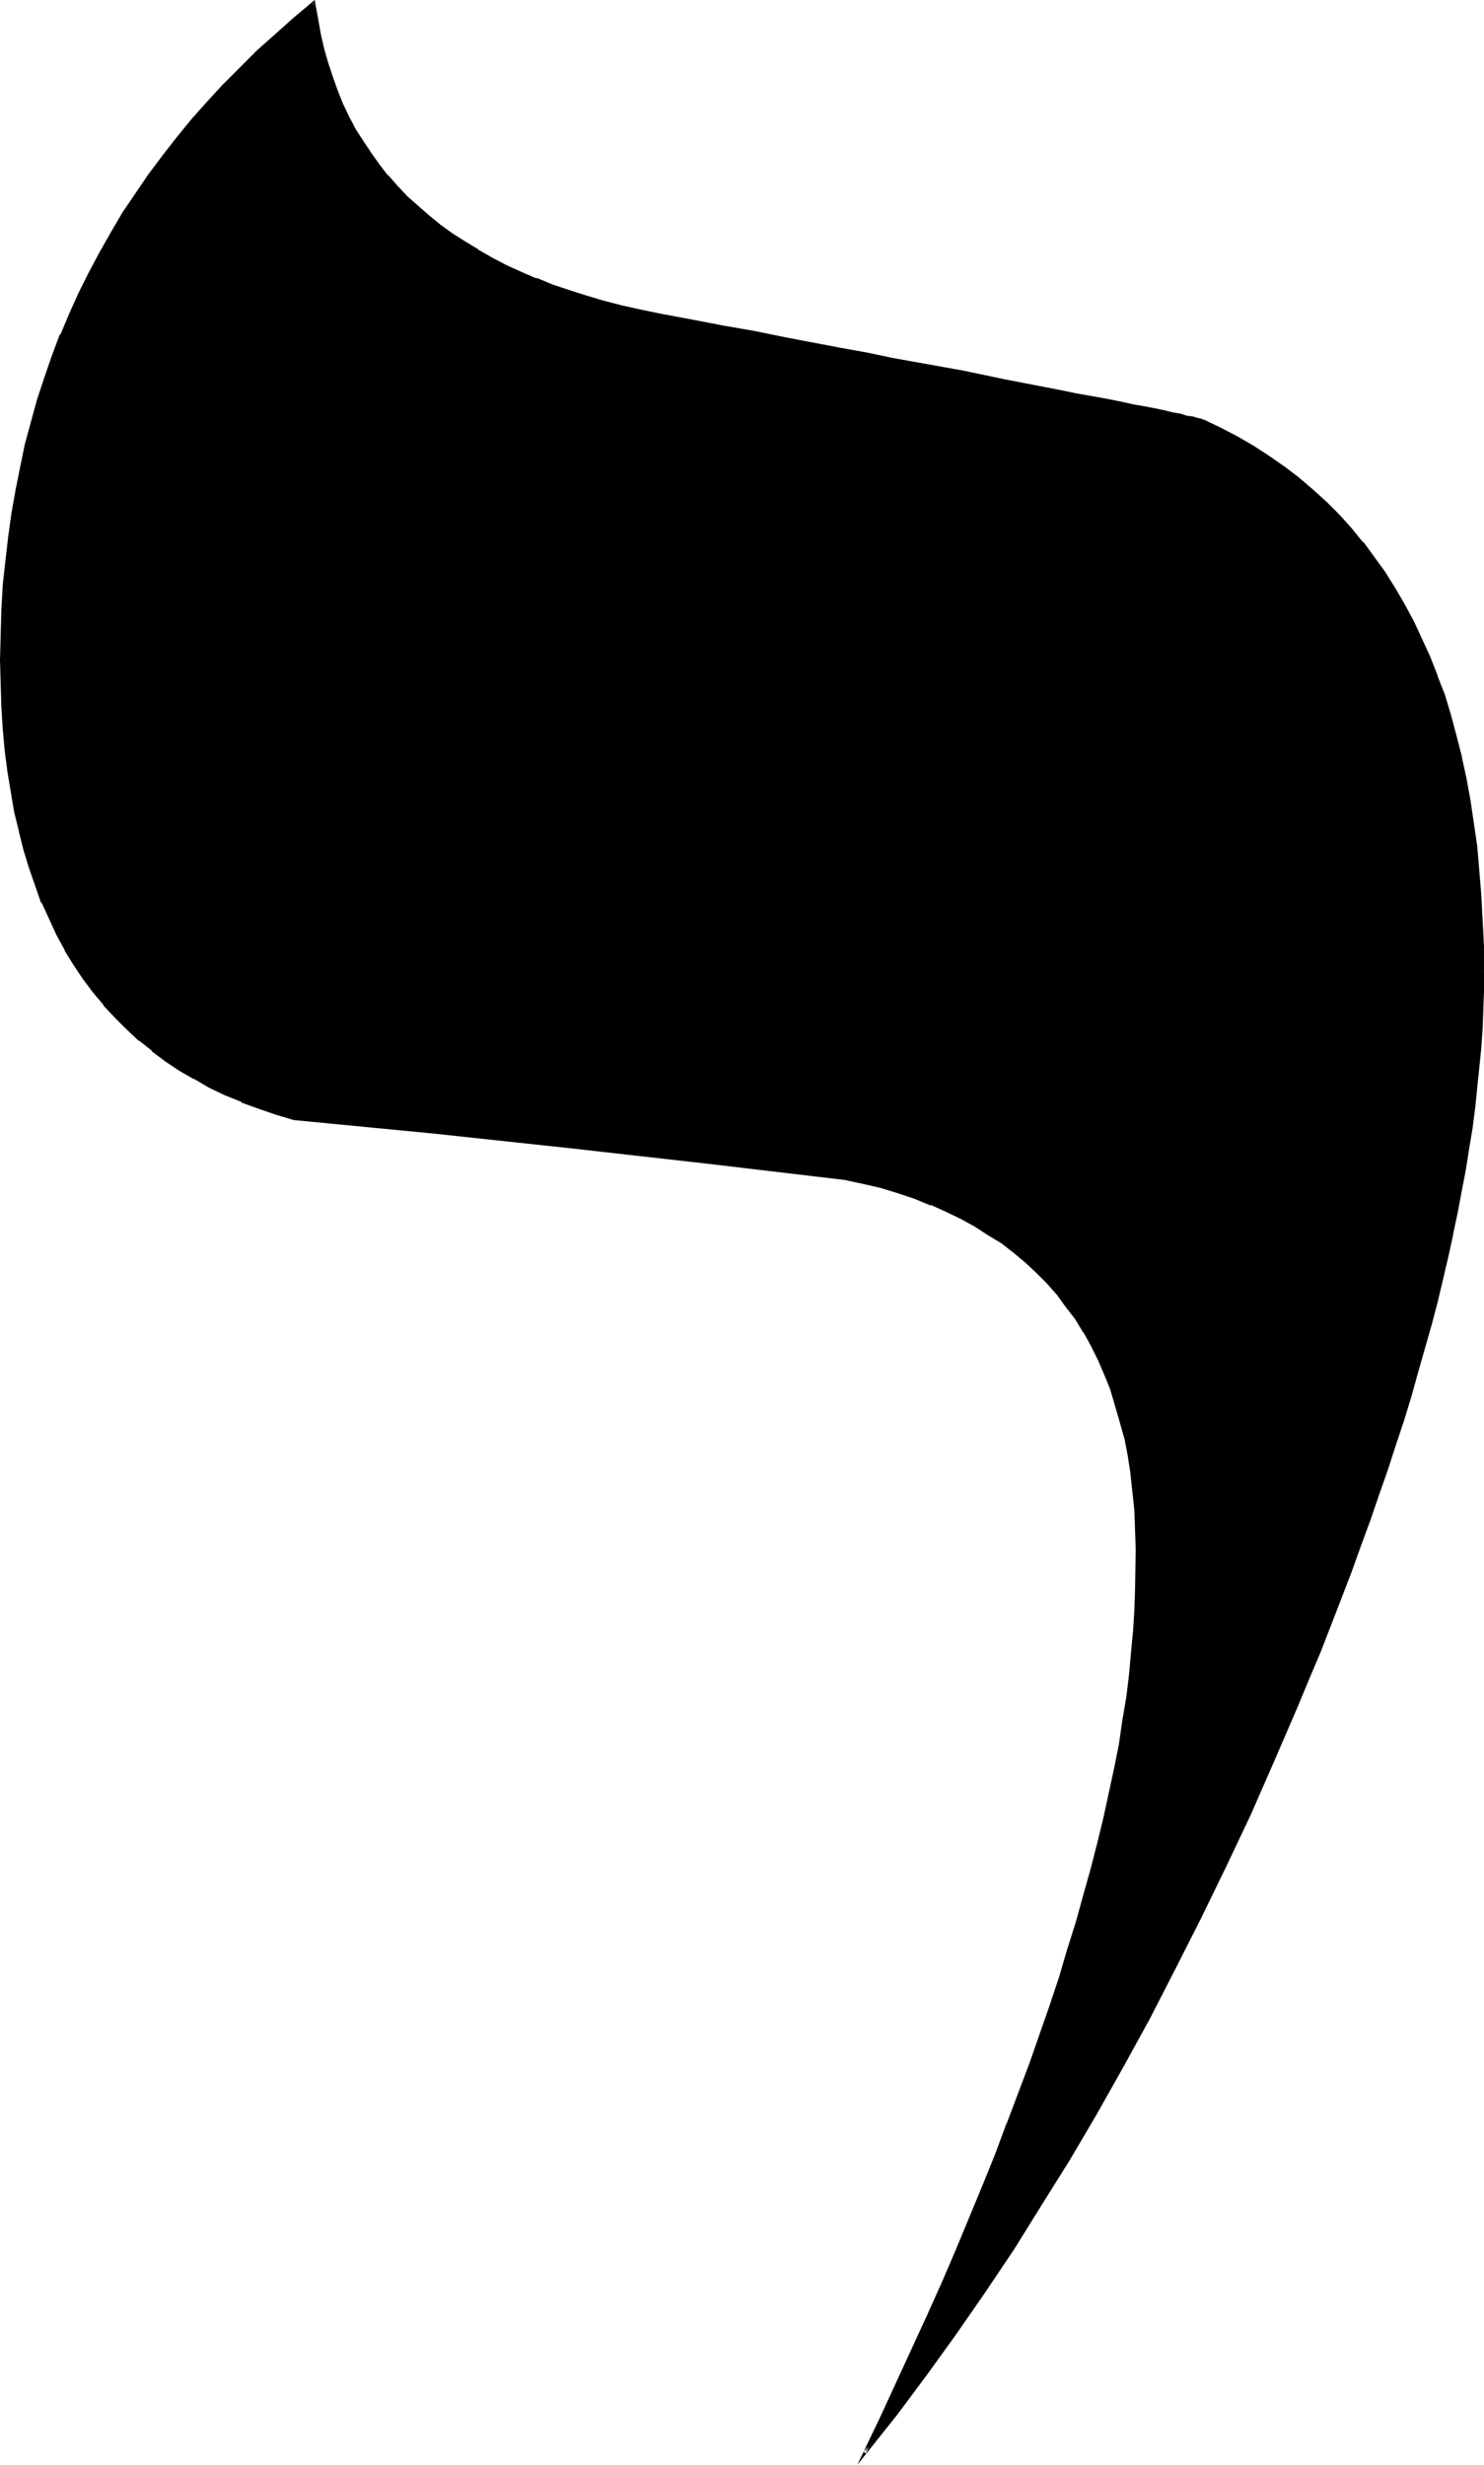<?xml version="1.0" encoding="UTF-8" standalone="no"?>
<svg
   version="1.0"
   width="94.353mm"
   height="156.652mm"
   id="svg3"
   sodipodi:docname="Hebrew Yod 1.wmf"
   xmlns:inkscape="http://www.inkscape.org/namespaces/inkscape"
   xmlns:sodipodi="http://sodipodi.sourceforge.net/DTD/sodipodi-0.dtd"
   xmlns="http://www.w3.org/2000/svg"
   xmlns:svg="http://www.w3.org/2000/svg">
  <sodipodi:namedview
     id="namedview3"
     pagecolor="#ffffff"
     bordercolor="#000000"
     borderopacity="0.25"
     inkscape:showpageshadow="2"
     inkscape:pageopacity="0.0"
     inkscape:pagecheckerboard="0"
     inkscape:deskcolor="#d1d1d1"
     inkscape:document-units="mm" />
  <defs
     id="defs1">
    <pattern
       id="WMFhbasepattern"
       patternUnits="userSpaceOnUse"
       width="6"
       height="6"
       x="0"
       y="0" />
  </defs>
  <path
     style="fill:#000000;fill-opacity:1;fill-rule:evenodd;stroke:none"
     d="m 356.287,233.499 -0.162,4.525 v 4.525 l -0.323,4.525 -0.323,4.525 -0.323,4.686 -0.485,4.848 -0.646,4.848 -0.646,4.848 -0.646,5.009 -0.969,5.171 -0.808,5.009 -1.131,5.171 -0.969,5.333 -1.131,5.332 -1.293,5.333 -1.454,5.494 -1.454,5.494 -1.454,5.656 -1.616,5.656 -1.616,5.817 -1.939,5.817 -1.777,5.817 -1.939,5.979 -2.101,6.14 -2.101,5.979 -2.262,6.14 -2.262,6.302 -2.424,6.302 -2.585,6.464 -2.424,6.464 -2.747,6.464 -2.747,6.625 -5.655,13.089 -5.655,12.927 -5.979,12.604 -5.979,12.281 -6.14,12.119 -6.14,11.958 -6.302,11.473 -6.463,11.473 -6.463,10.988 -6.786,10.827 -6.625,10.665 -6.948,10.18 -6.948,10.18 -7.11,9.695 -7.11,9.534 -7.433,9.372 4.04,-8.403 3.878,-8.403 3.716,-8.08 3.716,-8.08 3.555,-7.918 3.393,-7.918 3.232,-7.595 3.07,-7.756 3.07,-7.433 2.908,-7.433 2.747,-7.272 2.585,-7.11 2.424,-6.948 2.424,-6.948 2.262,-6.787 2.101,-6.625 1.939,-6.625 1.939,-6.464 1.616,-6.302 1.616,-6.302 1.454,-6.14 1.293,-5.979 1.293,-5.817 1.131,-5.817 0.969,-5.656 0.808,-5.494 0.646,-5.494 0.646,-5.171 0.323,-5.171 0.323,-5.171 0.323,-4.848 v -5.009 -4.848 l -0.162,-4.686 -0.162,-4.848 -0.485,-4.363 -0.485,-4.525 -0.646,-4.201 -0.808,-4.201 -0.969,-4.04 -1.131,-3.878 -1.293,-3.717 -1.454,-3.717 -1.454,-3.393 -1.777,-3.555 -1.777,-3.232 -1.939,-3.07 -2.262,-2.909 -2.101,-2.909 -2.424,-2.747 -2.585,-2.585 -2.747,-2.585 -2.747,-2.424 -3.07,-2.262 -3.07,-1.939 -3.393,-2.101 -3.232,-1.778 -3.716,-1.778 -3.555,-1.616 -3.878,-1.454 -4.04,-1.293 -4.201,-1.293 -4.201,-1.131 -4.363,-0.97 -32.801,-3.878 -32.963,-3.717 -33.286,-3.393 -33.447,-3.393 -4.201,-1.293 -4.201,-1.293 -4.04,-1.616 -4.04,-1.616 -3.716,-1.778 -3.555,-1.939 -3.555,-2.101 -3.393,-2.262 -3.232,-2.424 -3.07,-2.585 -2.908,-2.585 -2.747,-2.909 -2.747,-2.909 -2.585,-3.07 -2.424,-3.232 -2.262,-3.393 -2.101,-3.555 -1.939,-3.555 -1.777,-3.878 -1.777,-3.878 -1.616,-4.04 -1.454,-4.201 -1.293,-4.363 -1.131,-4.525 -0.969,-4.686 -0.969,-4.686 -0.808,-5.009 -0.646,-5.009 -0.323,-5.171 -0.485,-5.333 -0.162,-5.494 v -5.656 -5.979 l 0.162,-5.979 0.485,-5.817 0.485,-5.979 0.646,-5.656 0.808,-5.656 0.969,-5.656 1.131,-5.494 1.131,-5.494 1.454,-5.332 1.616,-5.494 1.616,-5.171 1.939,-5.171 1.939,-5.171 2.101,-5.009 2.262,-5.009 2.424,-4.848 2.585,-4.848 2.747,-4.848 2.747,-4.525 3.07,-4.686 3.07,-4.525 3.393,-4.525 3.393,-4.363 3.555,-4.363 3.716,-4.201 3.878,-4.201 4.04,-4.04 4.201,-4.04 4.363,-4.04 4.363,-3.878 4.686,-3.717 0.485,3.717 0.808,3.555 0.808,3.555 0.969,3.555 0.969,3.393 1.293,3.232 1.293,3.232 1.454,3.07 1.616,3.07 1.777,2.909 1.939,2.909 1.939,2.747 2.101,2.585 2.424,2.585 2.424,2.424 2.424,2.424 2.585,2.262 2.908,2.262 2.908,2.101 3.07,1.939 3.07,1.939 3.393,1.939 3.393,1.778 3.555,1.616 3.716,1.616 3.878,1.454 4.04,1.454 4.04,1.131 4.201,1.293 4.363,1.131 4.524,0.97 4.524,0.97 7.917,1.616 7.594,1.293 7.433,1.454 7.11,1.293 6.786,1.293 6.625,1.293 6.463,1.293 6.14,1.131 5.979,1.131 5.655,0.97 5.332,1.131 5.171,0.97 5.009,0.97 4.686,0.97 4.363,0.808 4.363,0.808 3.878,0.808 3.716,0.646 3.555,0.646 3.232,0.646 2.908,0.646 2.747,0.646 2.585,0.485 2.262,0.485 1.939,0.323 1.777,0.485 1.616,0.323 1.293,0.323 0.969,0.162 0.808,0.323 0.646,0.162 h 0.323 l 4.04,1.939 4.04,2.101 3.878,2.262 3.716,2.424 3.555,2.585 3.555,2.585 3.232,2.909 3.232,2.909 3.07,3.07 3.07,3.232 2.747,3.393 2.585,3.393 2.585,3.717 2.424,3.717 2.262,3.878 2.262,4.201 2.101,4.201 1.777,4.201 1.777,4.525 1.616,4.686 1.616,4.848 1.293,4.848 1.293,5.009 1.131,5.171 0.969,5.333 0.808,5.494 0.646,5.656 0.646,5.656 0.485,5.979 0.323,5.979 0.162,6.14 z"
     id="path1" />
  <path
     style="fill:#000000;fill-opacity:1;fill-rule:evenodd;stroke:none"
     d="m 355.802,233.499 v 4.525 l -0.162,4.525 -0.162,4.525 -0.323,4.525 v 0 l -0.323,4.686 -0.485,4.848 -0.646,4.848 -0.646,4.848 -0.808,5.009 -0.808,5.009 -0.969,5.171 -0.969,5.171 -0.969,5.333 v -0.162 l -1.293,5.332 -1.293,5.333 -1.293,5.656 -1.454,5.494 -1.454,5.494 -1.616,5.817 -1.777,5.656 -1.777,5.817 -1.939,5.979 -1.939,5.979 -1.939,5.979 -2.262,6.14 -2.101,6.14 -2.424,6.14 -2.262,6.464 v -0.162 l -5.171,12.927 h 0.162 l -2.747,6.464 -2.747,6.625 -5.655,13.089 -5.655,12.927 -5.979,12.604 -5.979,12.281 -6.14,12.119 -6.14,11.958 -6.302,11.473 -6.463,11.473 v -0.162 l -6.463,11.15 -6.786,10.827 -6.625,10.503 -6.948,10.342 -6.948,10.019 -7.11,9.857 -7.11,9.534 -7.433,9.372 0.646,0.323 4.04,-8.403 3.878,-8.403 3.716,-8.08 3.716,-8.08 3.555,-7.918 3.393,-7.918 6.302,-15.351 3.07,-7.433 v 0 l 2.908,-7.433 v 0 l 2.747,-7.272 2.585,-7.11 2.585,-7.11 2.262,-6.787 2.262,-6.948 2.101,-6.625 1.939,-6.464 1.939,-6.625 1.777,-6.302 1.454,-6.14 1.454,-6.14 1.454,-5.979 v 0 l 1.131,-5.979 1.131,-5.817 0.969,-5.494 0.808,-5.656 0.646,-5.333 0.646,-5.333 0.485,-5.171 v 0 l 0.323,-5.171 0.162,-4.848 0.162,-9.857 -0.162,-4.686 -0.323,-4.848 v 0 l -0.323,-4.525 -0.646,-4.363 -0.646,-4.363 -0.808,-4.04 v -0.162 l -0.969,-3.878 -1.131,-4.04 -1.293,-3.717 -1.293,-3.717 h -0.162 l -1.454,-3.393 -1.777,-3.555 -1.777,-3.232 v 0 l -1.939,-3.07 -2.262,-3.07 -2.101,-2.909 h -0.162 l -2.424,-2.747 -2.585,-2.585 -2.585,-2.585 v 0 l -2.908,-2.262 v -0.162 l -3.07,-2.101 -3.07,-2.101 -3.232,-2.101 h -0.162 l -3.232,-1.778 -3.716,-1.778 -3.555,-1.616 v 0 L 220.074,287.309 h -0.162 l -3.878,-1.454 -4.201,-1.131 -4.201,-1.131 v 0 l -4.524,-0.97 -32.801,-3.878 -32.963,-3.717 -33.286,-3.393 -33.286,-3.393 v 0 l -4.363,-1.293 -4.201,-1.293 -4.04,-1.616 h 0.162 l -4.04,-1.616 -3.716,-1.778 -3.555,-1.939 v 0 l -3.555,-2.101 -3.393,-2.262 -3.232,-2.424 v 0 l -3.07,-2.424 h 0.162 l -3.07,-2.747 -2.747,-2.909 -2.585,-2.909 v 0.162 l -2.585,-3.232 v 0 l -2.424,-3.07 -2.262,-3.393 -2.101,-3.555 v 0 l -1.939,-3.555 -1.777,-3.878 -1.777,-3.878 v 0 l -1.616,-4.04 -1.454,-4.201 -1.293,-4.363 -1.131,-4.525 v 0.162 l -0.969,-4.686 -0.969,-4.848 -0.646,-4.848 -0.646,-5.009 -0.485,-5.171 v 0 l -0.323,-5.333 -0.323,-5.494 v -5.656 -5.979 l 0.323,-5.979 0.323,-5.817 v 0 l 0.485,-5.817 0.646,-5.817 0.808,-5.656 0.969,-5.656 1.131,-5.494 v 0 l 1.293,-5.332 1.293,-5.494 1.616,-5.333 1.616,-5.171 1.939,-5.171 v 0 l 1.939,-5.171 v 0 l 2.101,-5.009 2.262,-5.009 2.424,-4.848 2.585,-4.848 2.747,-4.848 v 0.162 l 2.747,-4.686 3.07,-4.525 3.07,-4.686 3.393,-4.363 3.393,-4.525 v 0 l 3.555,-4.201 v 0 l 3.716,-4.201 3.878,-4.201 4.04,-4.201 4.201,-4.04 4.201,-3.878 4.524,-3.878 v 0 L 75.62,0.97 75.135,0.808 75.62,4.525 76.266,8.241 v 0 l 0.808,3.555 0.969,3.555 1.131,3.232 1.293,3.393 v 0 l 1.293,3.232 1.616,3.07 1.454,3.07 v 0 l 1.777,2.909 1.939,2.909 1.939,2.747 h 0.162 l 2.101,2.585 v 0.162 l 2.262,2.585 2.424,2.424 2.424,2.424 2.747,2.262 v 0 l 2.908,2.262 v 0 l 2.747,2.101 3.07,1.939 3.232,1.939 h 0.162 l 3.232,1.939 3.393,1.778 3.555,1.616 3.716,1.616 v 0 l 3.878,1.454 v 0 l 4.04,1.454 4.04,1.293 4.524,0.485 -4.363,-1.293 -4.04,-1.293 -3.878,-1.293 v 0 l -3.878,-1.616 v 0.162 l -3.716,-1.616 -3.555,-1.616 -3.393,-1.778 -3.393,-1.939 h 0.162 l -3.232,-1.939 -3.07,-1.939 -2.908,-2.101 v 0 l -2.747,-2.262 v 0 l -2.585,-2.262 -2.585,-2.262 -2.424,-2.585 -2.262,-2.585 v 0.162 l -2.101,-2.747 v 0 l -1.939,-2.747 -1.939,-2.909 -1.777,-2.747 v 0 l -1.616,-3.07 -1.454,-3.07 -1.293,-3.232 v 0 L 79.983,18.421 78.852,15.028 77.882,11.635 77.074,8.08 v 0 L 76.428,4.363 75.62,0 70.611,4.201 v 0 l -4.524,4.04 -4.363,3.878 -4.04,4.04 -4.201,4.201 -3.716,4.04 -3.878,4.363 v 0 l -3.555,4.363 v 0 l -3.393,4.363 -3.393,4.525 -3.07,4.525 -3.07,4.525 -2.747,4.686 v 0 l -2.747,4.848 -2.585,4.848 -2.424,4.848 -2.262,5.009 -2.101,5.009 h -0.162 l -1.939,5.171 v 0 l -1.777,5.171 -1.777,5.333 -1.454,5.333 -1.454,5.332 -1.131,5.494 v 0 l -1.131,5.656 -0.969,5.494 -0.808,5.817 -0.646,5.656 -0.646,5.817 v 0.162 L 0.323,146.563 0.162,152.542 0,158.521 l 0.162,5.656 0.162,5.494 0.323,5.333 v 0 l 0.485,5.332 0.646,5.009 0.808,4.848 0.808,4.848 1.131,4.525 v 0.162 l 1.131,4.525 1.293,4.201 1.454,4.201 1.454,4.201 h 0.162 l 1.777,3.878 1.777,3.878 1.939,3.555 v 0.162 l 2.101,3.393 2.262,3.393 2.424,3.232 v 0 l 2.585,3.07 v 0.162 l 2.747,2.909 2.747,2.747 2.908,2.747 h 0.162 l 3.07,2.424 v 0.162 l 3.232,2.424 3.393,2.262 3.393,1.939 h 0.162 l 3.555,2.101 3.716,1.778 4.04,1.616 v 0.162 l 4.04,1.454 4.201,1.454 4.363,1.293 33.447,3.232 33.124,3.555 32.963,3.717 32.801,3.878 4.524,0.97 v 0 l 4.201,0.97 4.201,1.293 3.878,1.293 v 0 l 3.878,1.616 v -0.162 l 3.555,1.616 3.716,1.778 3.232,1.778 v 0 l 3.232,2.101 3.232,1.939 2.908,2.262 v 0 l 2.908,2.424 v 0 l 2.585,2.424 2.585,2.585 2.424,2.747 v 0 l 2.101,2.909 2.262,2.909 1.939,3.232 v -0.162 l 1.777,3.232 1.777,3.555 1.454,3.393 v 0 l 1.454,3.555 1.131,3.878 1.131,3.878 1.131,4.04 v -0.162 l 0.808,4.201 0.646,4.201 0.485,4.525 0.485,4.525 v -0.162 l 0.162,4.848 0.162,4.686 -0.162,9.857 -0.162,4.848 -0.323,5.171 v -0.162 l -0.485,5.171 -0.485,5.333 -0.646,5.333 -0.969,5.656 -0.808,5.656 -1.131,5.656 -1.293,5.979 v 0 l -1.293,5.979 -1.454,5.979 -1.616,6.302 -1.777,6.302 -1.777,6.464 -2.101,6.625 -1.939,6.625 -2.262,6.787 -2.424,6.948 -2.424,6.948 -2.747,7.272 -2.747,7.272 v -0.162 l -2.747,7.433 v 0 l -3.07,7.595 -6.302,15.19 -3.393,7.918 -3.555,7.918 -3.716,8.08 -3.716,8.08 -3.878,8.403 -5.494,11.473 9.533,-11.958 7.11,-9.534 7.11,-9.857 6.948,-10.019 6.948,-10.342 6.625,-10.665 6.786,-10.827 6.463,-10.988 v 0 l 6.463,-11.473 6.302,-11.473 6.14,-11.958 6.14,-12.119 5.979,-12.281 5.979,-12.604 5.655,-12.927 5.655,-13.089 2.747,-6.625 2.747,-6.464 v 0 l 5.009,-12.927 v 0 l 2.424,-6.302 2.262,-6.302 2.262,-6.14 2.101,-6.14 2.101,-5.979 1.939,-5.979 1.939,-5.817 1.777,-5.817 1.616,-5.817 1.616,-5.656 1.616,-5.656 1.454,-5.494 1.293,-5.494 1.293,-5.494 1.131,-5.171 v -0.162 l 1.131,-5.333 0.969,-5.171 0.969,-5.009 0.808,-5.171 0.808,-4.848 0.646,-5.009 0.485,-4.848 0.485,-4.686 0.485,-4.686 v -0.162 l 0.323,-4.525 0.162,-4.525 0.162,-4.525 v -4.525 z"
     id="path2" />
  <path
     style="fill:#000000;fill-opacity:1;fill-rule:evenodd;stroke:none"
     d="m 140.576,71.746 4.201,1.131 4.363,1.131 4.524,1.131 h 0.162 l 4.524,0.97 7.917,1.454 7.594,1.454 7.271,1.293 7.11,1.454 13.573,2.424 6.463,1.293 6.14,1.131 16.966,3.232 10.018,1.939 9.21,1.778 4.201,0.808 4.04,0.808 3.716,0.646 3.393,0.808 3.232,0.646 3.07,0.485 2.747,0.646 2.424,0.485 2.262,0.485 2.101,0.485 1.777,0.323 v 0 l 1.454,0.323 v 0 l 1.454,0.323 h -0.162 l 0.969,0.323 0.808,0.162 0.646,0.162 0.323,0.162 v -0.162 l 4.04,1.939 4.04,2.101 v 0 l 3.878,2.262 3.716,2.424 3.555,2.585 3.393,2.585 v 0 l 3.393,2.747 3.07,2.909 3.232,3.07 2.908,3.232 v 0 l 2.747,3.393 v 0 l 2.585,3.393 2.585,3.717 2.424,3.717 2.262,4.04 V 145.432 l 2.262,4.04 2.101,4.363 1.777,4.201 v 0 l 1.777,4.525 v 0 l 1.616,4.686 1.454,4.686 1.454,4.848 1.131,5.171 V 181.79 l 1.131,5.333 0.969,5.171 0.969,5.494 0.646,5.656 0.646,5.817 0.485,5.817 v 0 l 0.323,5.979 0.162,6.14 v 6.302 h 0.808 v -6.302 l -0.323,-6.14 -0.323,-5.979 v -0.162 l -0.485,-5.817 -0.485,-5.817 -0.808,-5.494 -0.808,-5.494 -0.969,-5.333 -1.131,-5.171 v -0.162 l -1.293,-5.009 -1.293,-4.848 -1.454,-4.848 -1.777,-4.525 v -0.162 l -1.777,-4.525 v 0 l -1.939,-4.201 -1.939,-4.201 -2.262,-4.201 v 0 l -2.262,-3.878 -2.424,-3.878 -2.585,-3.555 -2.585,-3.555 h -0.162 l -2.747,-3.393 v 0 l -2.908,-3.232 -3.07,-3.07 -3.232,-2.909 -3.393,-2.909 v 0 l -3.393,-2.585 -3.716,-2.585 -3.716,-2.424 -3.878,-2.262 v 0 l -4.04,-2.101 -4.04,-1.939 h -0.162 l -0.323,-0.162 -0.485,-0.162 -0.808,-0.162 -0.969,-0.323 h -0.162 l -1.293,-0.162 v 0 l -1.454,-0.485 v 0 l -1.939,-0.323 -1.939,-0.485 -2.262,-0.485 -2.585,-0.485 -2.747,-0.485 -2.908,-0.646 -3.232,-0.646 -3.555,-0.646 -3.716,-0.646 -3.878,-0.808 -4.201,-0.808 -9.21,-1.778 -10.018,-2.101 -17.128,-3.07 -6.14,-1.293 -6.302,-1.131 -13.573,-2.585 -7.11,-1.454 -7.433,-1.293 -7.594,-1.454 -7.756,-1.454 -4.686,-0.97 v 0 l -4.363,-0.97 -4.363,-1.131 z"
     id="path3" />
</svg>
